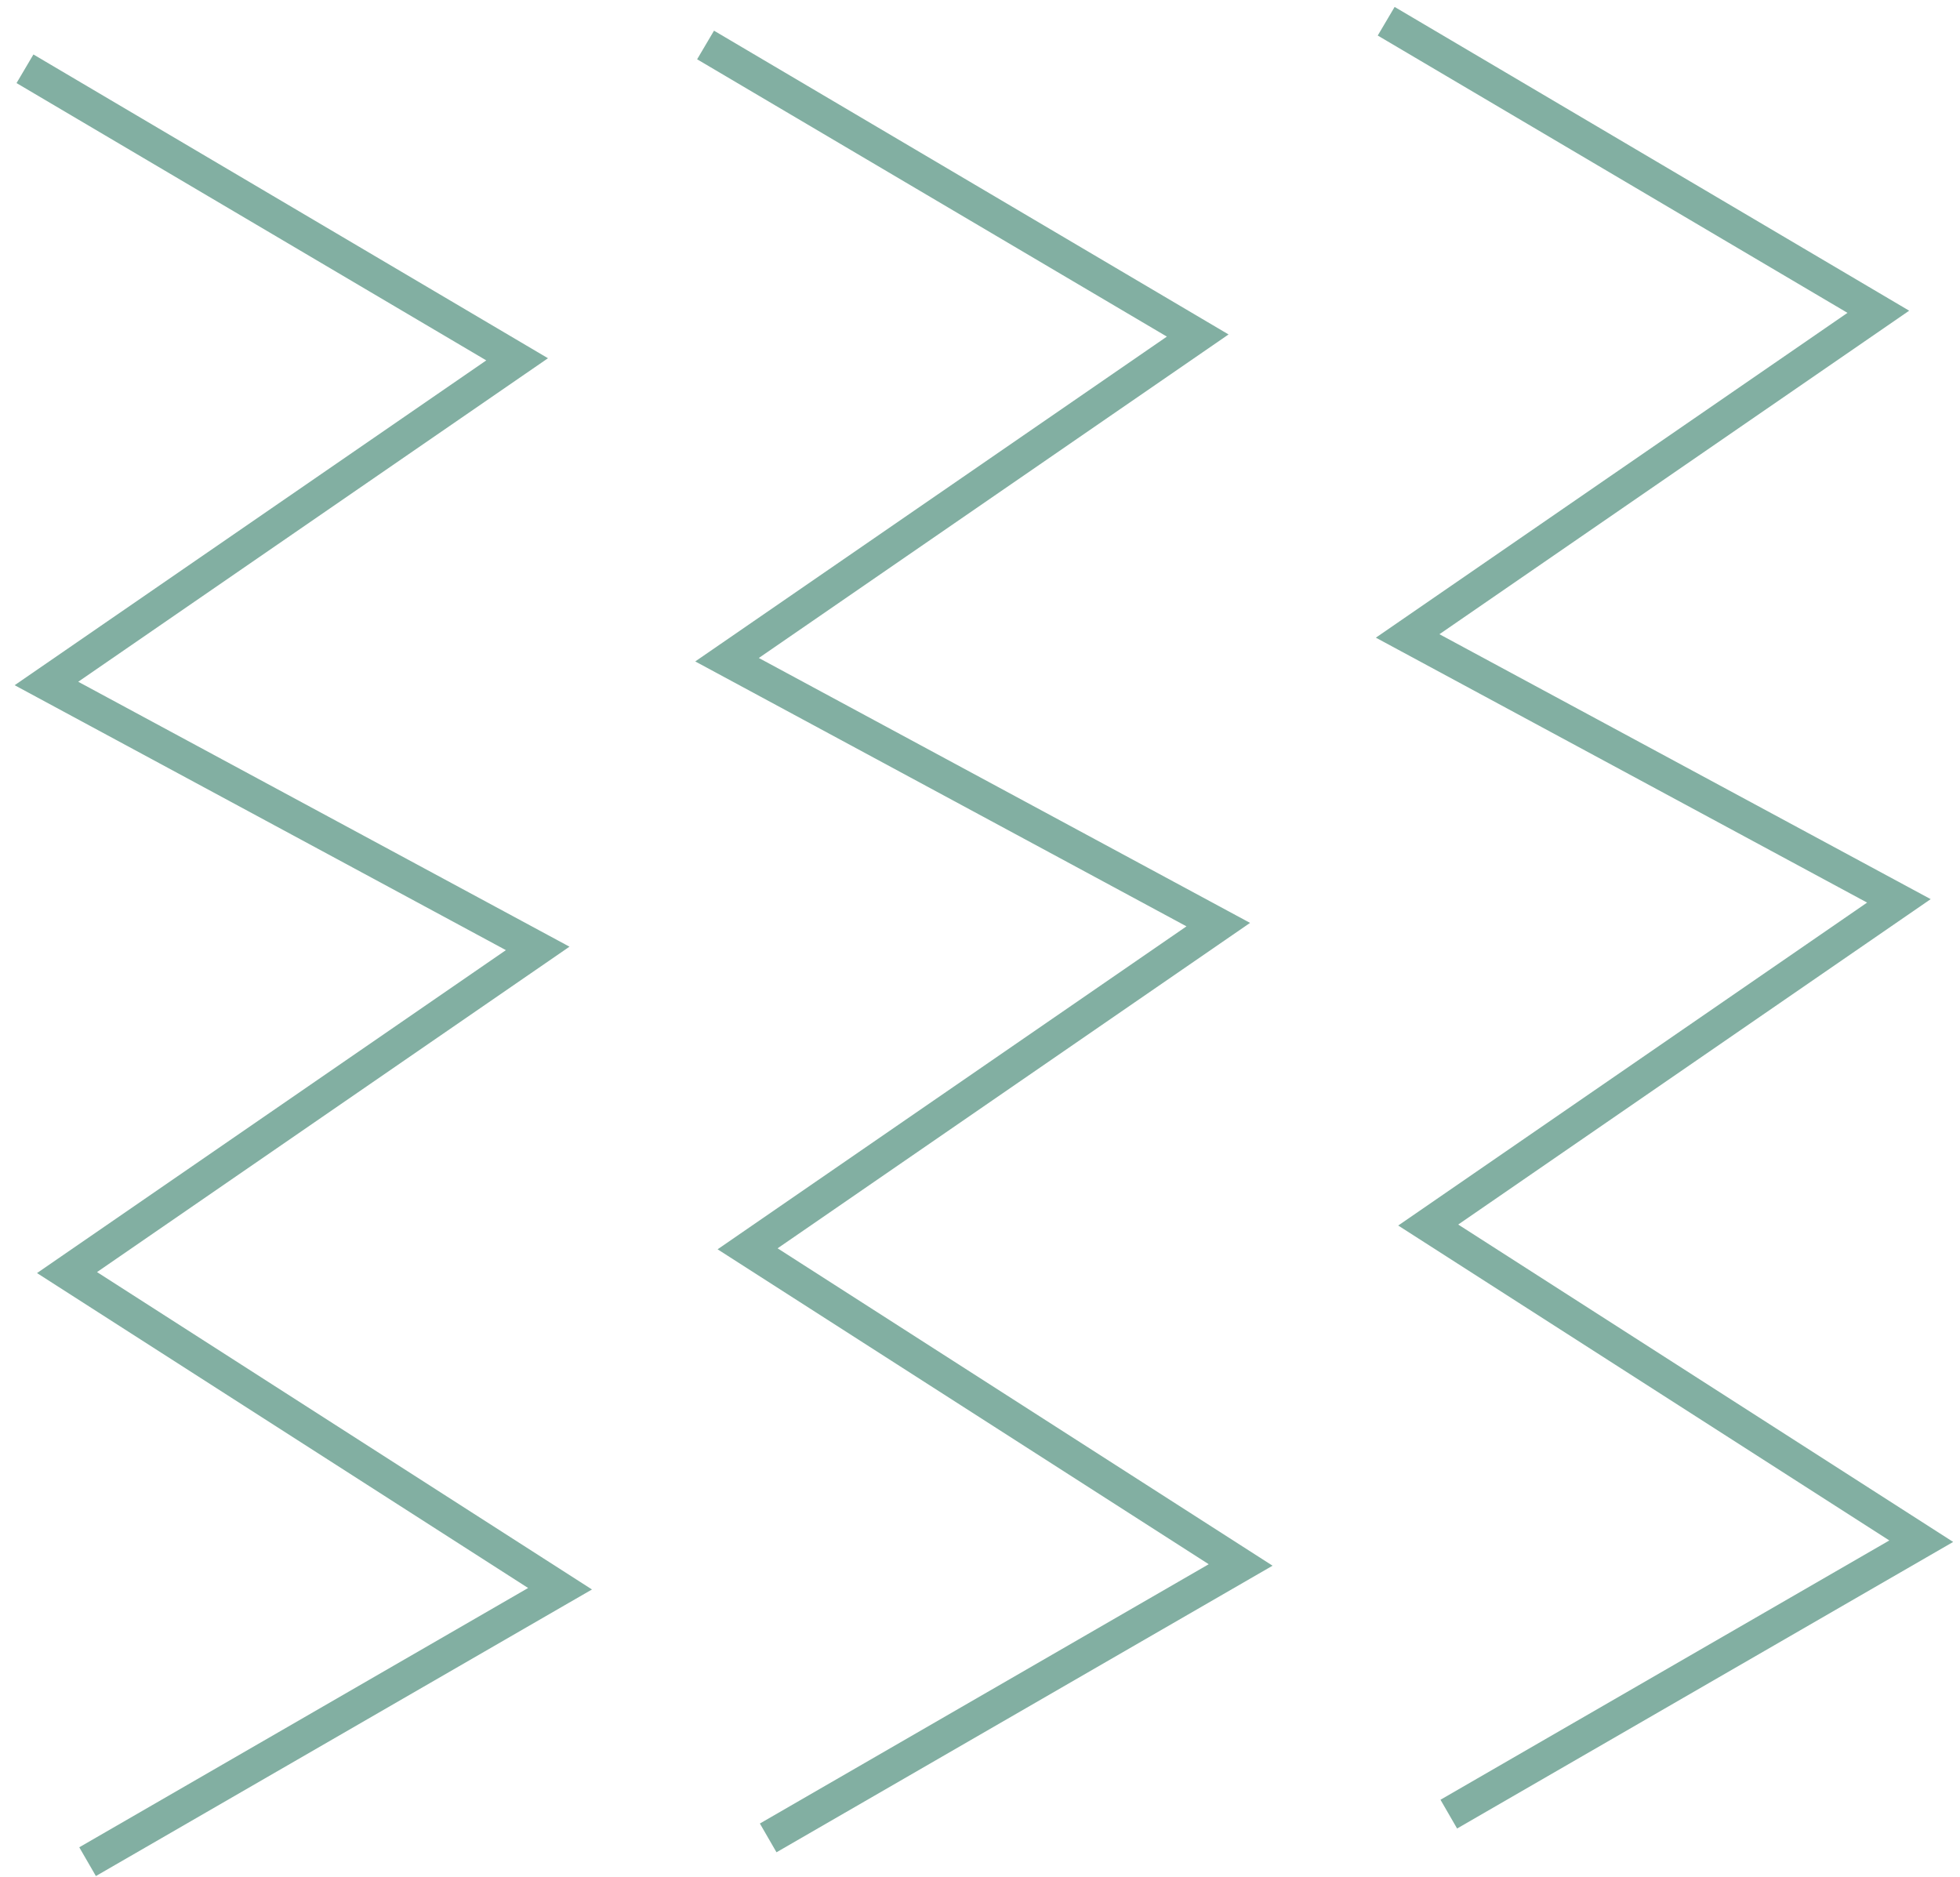 <svg width="118" height="113" viewBox="0 0 118 113" fill="none" xmlns="http://www.w3.org/2000/svg">
<path d="M83.454 1.278L113.083 18.769L84.746 38.284L114.321 54.233L85.985 73.748L115.667 92.781L87.223 109.212" stroke="#82AFA2" stroke-width="2"/>
<path d="M42.478 2.708L72.107 20.199L43.771 39.715L73.345 55.663L45.009 75.179L74.692 94.212L46.248 110.643" stroke="#82AFA2" stroke-width="2"/>
<path d="M1.504 4.14L31.133 21.631L2.796 41.146L32.371 57.095L4.035 76.61L33.717 95.643L5.273 112.074" stroke="#82AFA2" stroke-width="2"/>
</svg>
